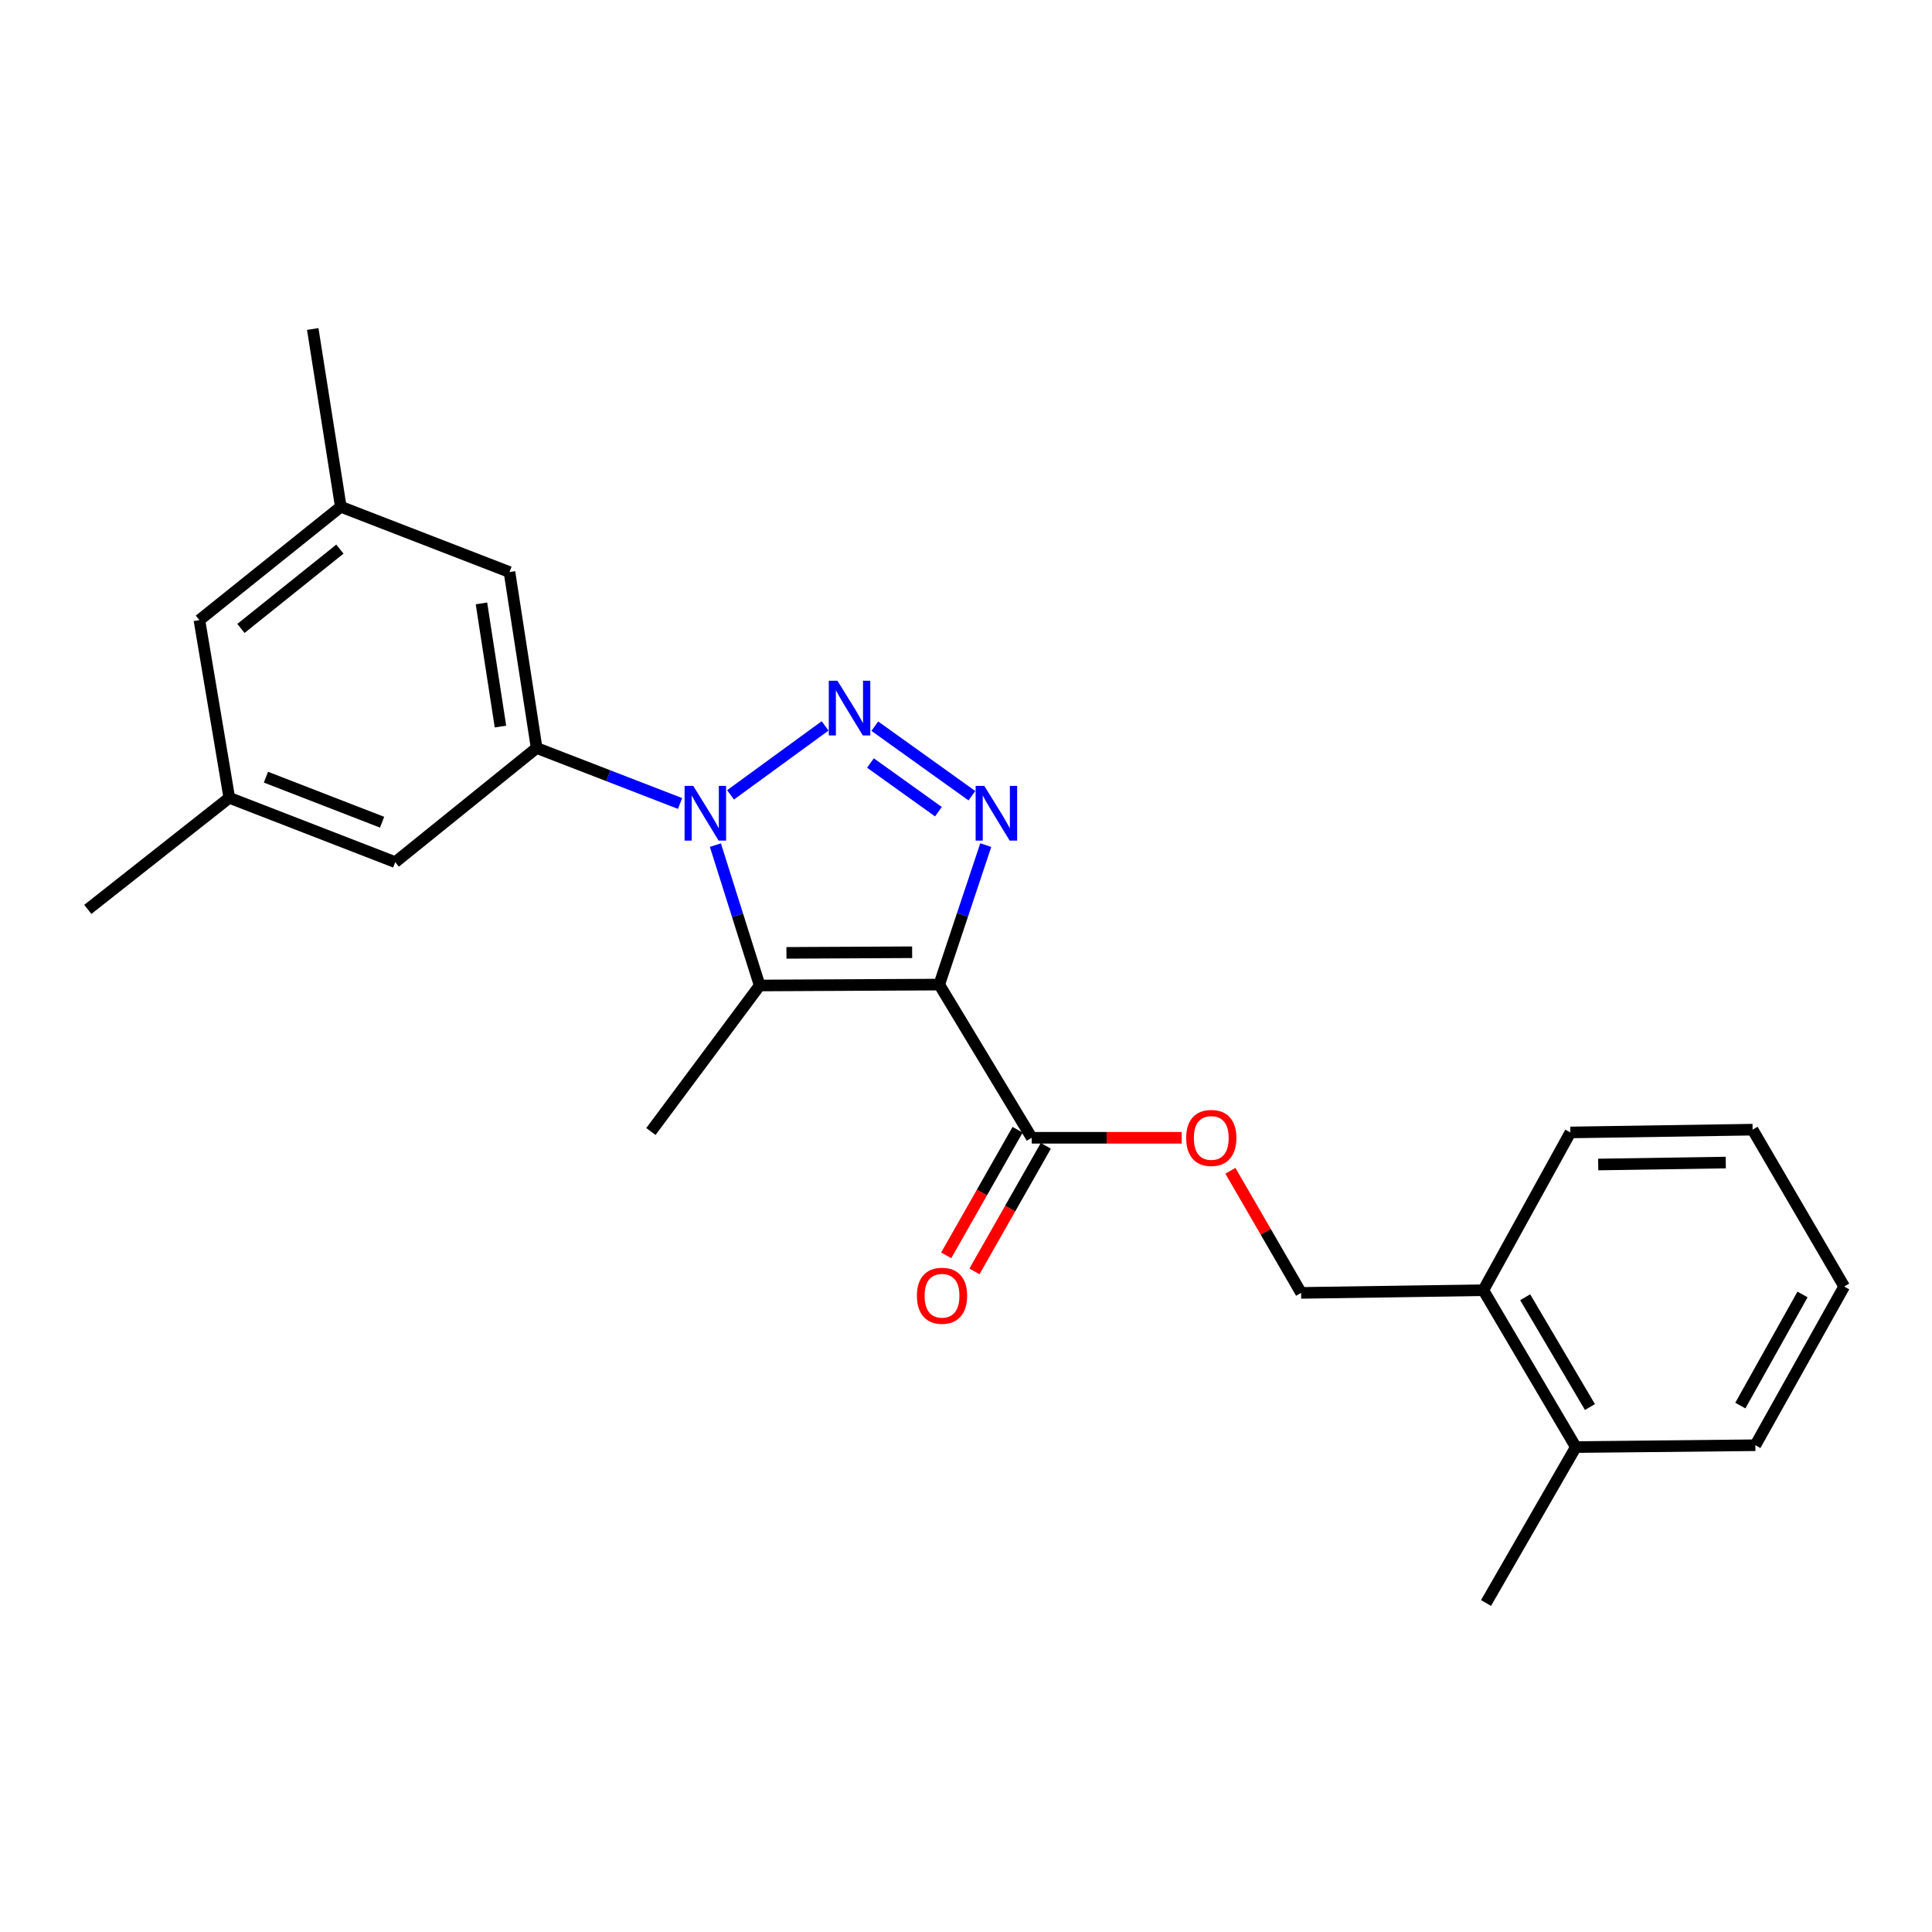 <?xml version='1.0' encoding='iso-8859-1'?>
<svg version='1.1' baseProfile='full'
              xmlns='http://www.w3.org/2000/svg'
                      xmlns:rdkit='http://www.rdkit.org/xml'
                      xmlns:xlink='http://www.w3.org/1999/xlink'
                  xml:space='preserve'
width='1000px' height='1000px' viewBox='0 0 1000 1000'>
<!-- END OF HEADER -->
<rect style='opacity:1.0;fill:#FFFFFF;stroke:none' width='1000' height='1000' x='0' y='0'> </rect>
<path class='bond-2' d='M 486.149,509.62 L 498.187,473.527' style='fill:none;fill-rule:evenodd;stroke:#000000;stroke-width:6px;stroke-linecap:butt;stroke-linejoin:miter;stroke-opacity:1' />
<path class='bond-2' d='M 498.187,473.527 L 510.226,437.435' style='fill:none;fill-rule:evenodd;stroke:#0000FF;stroke-width:6px;stroke-linecap:butt;stroke-linejoin:miter;stroke-opacity:1' />
<path class='bond-3' d='M 486.149,509.62 L 393.207,510.087' style='fill:none;fill-rule:evenodd;stroke:#000000;stroke-width:6px;stroke-linecap:butt;stroke-linejoin:miter;stroke-opacity:1' />
<path class='bond-3' d='M 472.123,492.879 L 407.064,493.205' style='fill:none;fill-rule:evenodd;stroke:#000000;stroke-width:6px;stroke-linecap:butt;stroke-linejoin:miter;stroke-opacity:1' />
<path class='bond-5' d='M 486.149,509.62 L 534.016,588.916' style='fill:none;fill-rule:evenodd;stroke:#000000;stroke-width:6px;stroke-linecap:butt;stroke-linejoin:miter;stroke-opacity:1' />
<path class='bond-0' d='M 370.289,437.435 L 381.748,473.761' style='fill:none;fill-rule:evenodd;stroke:#0000FF;stroke-width:6px;stroke-linecap:butt;stroke-linejoin:miter;stroke-opacity:1' />
<path class='bond-0' d='M 381.748,473.761 L 393.207,510.087' style='fill:none;fill-rule:evenodd;stroke:#000000;stroke-width:6px;stroke-linecap:butt;stroke-linejoin:miter;stroke-opacity:1' />
<path class='bond-4' d='M 352.004,415.879 L 314.881,401.522' style='fill:none;fill-rule:evenodd;stroke:#0000FF;stroke-width:6px;stroke-linecap:butt;stroke-linejoin:miter;stroke-opacity:1' />
<path class='bond-4' d='M 314.881,401.522 L 277.757,387.165' style='fill:none;fill-rule:evenodd;stroke:#000000;stroke-width:6px;stroke-linecap:butt;stroke-linejoin:miter;stroke-opacity:1' />
<path class='bond-24' d='M 378.135,411.419 L 427.074,375.72' style='fill:none;fill-rule:evenodd;stroke:#0000FF;stroke-width:6px;stroke-linecap:butt;stroke-linejoin:miter;stroke-opacity:1' />
<path class='bond-1' d='M 452.798,375.862 L 503.053,411.859' style='fill:none;fill-rule:evenodd;stroke:#0000FF;stroke-width:6px;stroke-linecap:butt;stroke-linejoin:miter;stroke-opacity:1' />
<path class='bond-1' d='M 450.546,394.929 L 485.725,420.127' style='fill:none;fill-rule:evenodd;stroke:#0000FF;stroke-width:6px;stroke-linecap:butt;stroke-linejoin:miter;stroke-opacity:1' />
<path class='bond-16' d='M 393.207,510.087 L 336.906,585.666' style='fill:none;fill-rule:evenodd;stroke:#000000;stroke-width:6px;stroke-linecap:butt;stroke-linejoin:miter;stroke-opacity:1' />
<path class='bond-7' d='M 277.757,387.165 L 263.71,296.1' style='fill:none;fill-rule:evenodd;stroke:#000000;stroke-width:6px;stroke-linecap:butt;stroke-linejoin:miter;stroke-opacity:1' />
<path class='bond-7' d='M 259.034,376.068 L 249.201,312.323' style='fill:none;fill-rule:evenodd;stroke:#000000;stroke-width:6px;stroke-linecap:butt;stroke-linejoin:miter;stroke-opacity:1' />
<path class='bond-8' d='M 277.757,387.165 L 204.579,446.249' style='fill:none;fill-rule:evenodd;stroke:#000000;stroke-width:6px;stroke-linecap:butt;stroke-linejoin:miter;stroke-opacity:1' />
<path class='bond-6' d='M 534.016,588.916 L 572.825,588.916' style='fill:none;fill-rule:evenodd;stroke:#000000;stroke-width:6px;stroke-linecap:butt;stroke-linejoin:miter;stroke-opacity:1' />
<path class='bond-6' d='M 572.825,588.916 L 611.634,588.916' style='fill:none;fill-rule:evenodd;stroke:#FF0000;stroke-width:6px;stroke-linecap:butt;stroke-linejoin:miter;stroke-opacity:1' />
<path class='bond-9' d='M 526.708,584.762 L 508.231,617.266' style='fill:none;fill-rule:evenodd;stroke:#000000;stroke-width:6px;stroke-linecap:butt;stroke-linejoin:miter;stroke-opacity:1' />
<path class='bond-9' d='M 508.231,617.266 L 489.755,649.771' style='fill:none;fill-rule:evenodd;stroke:#FF0000;stroke-width:6px;stroke-linecap:butt;stroke-linejoin:miter;stroke-opacity:1' />
<path class='bond-9' d='M 541.324,593.07 L 522.847,625.574' style='fill:none;fill-rule:evenodd;stroke:#000000;stroke-width:6px;stroke-linecap:butt;stroke-linejoin:miter;stroke-opacity:1' />
<path class='bond-9' d='M 522.847,625.574 L 504.37,658.079' style='fill:none;fill-rule:evenodd;stroke:#FF0000;stroke-width:6px;stroke-linecap:butt;stroke-linejoin:miter;stroke-opacity:1' />
<path class='bond-10' d='M 636.848,605.995 L 655.15,637.599' style='fill:none;fill-rule:evenodd;stroke:#FF0000;stroke-width:6px;stroke-linecap:butt;stroke-linejoin:miter;stroke-opacity:1' />
<path class='bond-10' d='M 655.15,637.599 L 673.451,669.202' style='fill:none;fill-rule:evenodd;stroke:#000000;stroke-width:6px;stroke-linecap:butt;stroke-linejoin:miter;stroke-opacity:1' />
<path class='bond-12' d='M 263.71,296.1 L 176.391,262.299' style='fill:none;fill-rule:evenodd;stroke:#000000;stroke-width:6px;stroke-linecap:butt;stroke-linejoin:miter;stroke-opacity:1' />
<path class='bond-13' d='M 204.579,446.249 L 118.679,412.943' style='fill:none;fill-rule:evenodd;stroke:#000000;stroke-width:6px;stroke-linecap:butt;stroke-linejoin:miter;stroke-opacity:1' />
<path class='bond-13' d='M 197.771,425.578 L 137.642,402.264' style='fill:none;fill-rule:evenodd;stroke:#000000;stroke-width:6px;stroke-linecap:butt;stroke-linejoin:miter;stroke-opacity:1' />
<path class='bond-11' d='M 673.451,669.202 L 767.766,667.81' style='fill:none;fill-rule:evenodd;stroke:#000000;stroke-width:6px;stroke-linecap:butt;stroke-linejoin:miter;stroke-opacity:1' />
<path class='bond-14' d='M 767.766,667.81 L 815.652,749.002' style='fill:none;fill-rule:evenodd;stroke:#000000;stroke-width:6px;stroke-linecap:butt;stroke-linejoin:miter;stroke-opacity:1' />
<path class='bond-14' d='M 789.43,671.448 L 822.95,728.283' style='fill:none;fill-rule:evenodd;stroke:#000000;stroke-width:6px;stroke-linecap:butt;stroke-linejoin:miter;stroke-opacity:1' />
<path class='bond-17' d='M 767.766,667.81 L 812.822,586.151' style='fill:none;fill-rule:evenodd;stroke:#000000;stroke-width:6px;stroke-linecap:butt;stroke-linejoin:miter;stroke-opacity:1' />
<path class='bond-19' d='M 176.391,262.299 L 161.877,170.292' style='fill:none;fill-rule:evenodd;stroke:#000000;stroke-width:6px;stroke-linecap:butt;stroke-linejoin:miter;stroke-opacity:1' />
<path class='bond-25' d='M 176.391,262.299 L 103.213,320.963' style='fill:none;fill-rule:evenodd;stroke:#000000;stroke-width:6px;stroke-linecap:butt;stroke-linejoin:miter;stroke-opacity:1' />
<path class='bond-25' d='M 175.93,284.216 L 124.705,325.281' style='fill:none;fill-rule:evenodd;stroke:#000000;stroke-width:6px;stroke-linecap:butt;stroke-linejoin:miter;stroke-opacity:1' />
<path class='bond-15' d='M 118.679,412.943 L 103.213,320.963' style='fill:none;fill-rule:evenodd;stroke:#000000;stroke-width:6px;stroke-linecap:butt;stroke-linejoin:miter;stroke-opacity:1' />
<path class='bond-20' d='M 118.679,412.943 L 45.455,470.701' style='fill:none;fill-rule:evenodd;stroke:#000000;stroke-width:6px;stroke-linecap:butt;stroke-linejoin:miter;stroke-opacity:1' />
<path class='bond-18' d='M 815.652,749.002 L 769.158,829.708' style='fill:none;fill-rule:evenodd;stroke:#000000;stroke-width:6px;stroke-linecap:butt;stroke-linejoin:miter;stroke-opacity:1' />
<path class='bond-21' d='M 815.652,749.002 L 908.574,748.049' style='fill:none;fill-rule:evenodd;stroke:#000000;stroke-width:6px;stroke-linecap:butt;stroke-linejoin:miter;stroke-opacity:1' />
<path class='bond-23' d='M 812.822,586.151 L 907.145,584.713' style='fill:none;fill-rule:evenodd;stroke:#000000;stroke-width:6px;stroke-linecap:butt;stroke-linejoin:miter;stroke-opacity:1' />
<path class='bond-23' d='M 827.227,602.745 L 893.253,601.739' style='fill:none;fill-rule:evenodd;stroke:#000000;stroke-width:6px;stroke-linecap:butt;stroke-linejoin:miter;stroke-opacity:1' />
<path class='bond-26' d='M 908.574,748.049 L 954.545,665.896' style='fill:none;fill-rule:evenodd;stroke:#000000;stroke-width:6px;stroke-linecap:butt;stroke-linejoin:miter;stroke-opacity:1' />
<path class='bond-26' d='M 900.799,727.517 L 932.979,670.009' style='fill:none;fill-rule:evenodd;stroke:#000000;stroke-width:6px;stroke-linecap:butt;stroke-linejoin:miter;stroke-opacity:1' />
<path class='bond-22' d='M 954.545,665.896 L 907.145,584.713' style='fill:none;fill-rule:evenodd;stroke:#000000;stroke-width:6px;stroke-linecap:butt;stroke-linejoin:miter;stroke-opacity:1' />
<path  class='atom-1' d='M 358.825 406.778
L 368.105 421.778
Q 369.025 423.258, 370.505 425.938
Q 371.985 428.618, 372.065 428.778
L 372.065 406.778
L 375.825 406.778
L 375.825 435.098
L 371.945 435.098
L 361.985 418.698
Q 360.825 416.778, 359.585 414.578
Q 358.385 412.378, 358.025 411.698
L 358.025 435.098
L 354.345 435.098
L 354.345 406.778
L 358.825 406.778
' fill='#0000FF'/>
<path  class='atom-2' d='M 433.46 352.335
L 442.74 367.335
Q 443.66 368.815, 445.14 371.495
Q 446.62 374.175, 446.7 374.335
L 446.7 352.335
L 450.46 352.335
L 450.46 380.655
L 446.58 380.655
L 436.62 364.255
Q 435.46 362.335, 434.22 360.135
Q 433.02 357.935, 432.66 357.255
L 432.66 380.655
L 428.98 380.655
L 428.98 352.335
L 433.46 352.335
' fill='#0000FF'/>
<path  class='atom-3' d='M 509.468 406.778
L 518.748 421.778
Q 519.668 423.258, 521.148 425.938
Q 522.628 428.618, 522.708 428.778
L 522.708 406.778
L 526.468 406.778
L 526.468 435.098
L 522.588 435.098
L 512.628 418.698
Q 511.468 416.778, 510.228 414.578
Q 509.028 412.378, 508.668 411.698
L 508.668 435.098
L 504.988 435.098
L 504.988 406.778
L 509.468 406.778
' fill='#0000FF'/>
<path  class='atom-7' d='M 613.957 588.996
Q 613.957 582.196, 617.317 578.396
Q 620.677 574.596, 626.957 574.596
Q 633.237 574.596, 636.597 578.396
Q 639.957 582.196, 639.957 588.996
Q 639.957 595.876, 636.557 599.796
Q 633.157 603.676, 626.957 603.676
Q 620.717 603.676, 617.317 599.796
Q 613.957 595.916, 613.957 588.996
M 626.957 600.476
Q 631.277 600.476, 633.597 597.596
Q 635.957 594.676, 635.957 588.996
Q 635.957 583.436, 633.597 580.636
Q 631.277 577.796, 626.957 577.796
Q 622.637 577.796, 620.277 580.596
Q 617.957 583.396, 617.957 588.996
Q 617.957 594.716, 620.277 597.596
Q 622.637 600.476, 626.957 600.476
' fill='#FF0000'/>
<path  class='atom-10' d='M 474.587 670.673
Q 474.587 663.873, 477.947 660.073
Q 481.307 656.273, 487.587 656.273
Q 493.867 656.273, 497.227 660.073
Q 500.587 663.873, 500.587 670.673
Q 500.587 677.553, 497.187 681.473
Q 493.787 685.353, 487.587 685.353
Q 481.347 685.353, 477.947 681.473
Q 474.587 677.593, 474.587 670.673
M 487.587 682.153
Q 491.907 682.153, 494.227 679.273
Q 496.587 676.353, 496.587 670.673
Q 496.587 665.113, 494.227 662.313
Q 491.907 659.473, 487.587 659.473
Q 483.267 659.473, 480.907 662.273
Q 478.587 665.073, 478.587 670.673
Q 478.587 676.393, 480.907 679.273
Q 483.267 682.153, 487.587 682.153
' fill='#FF0000'/>
</svg>
